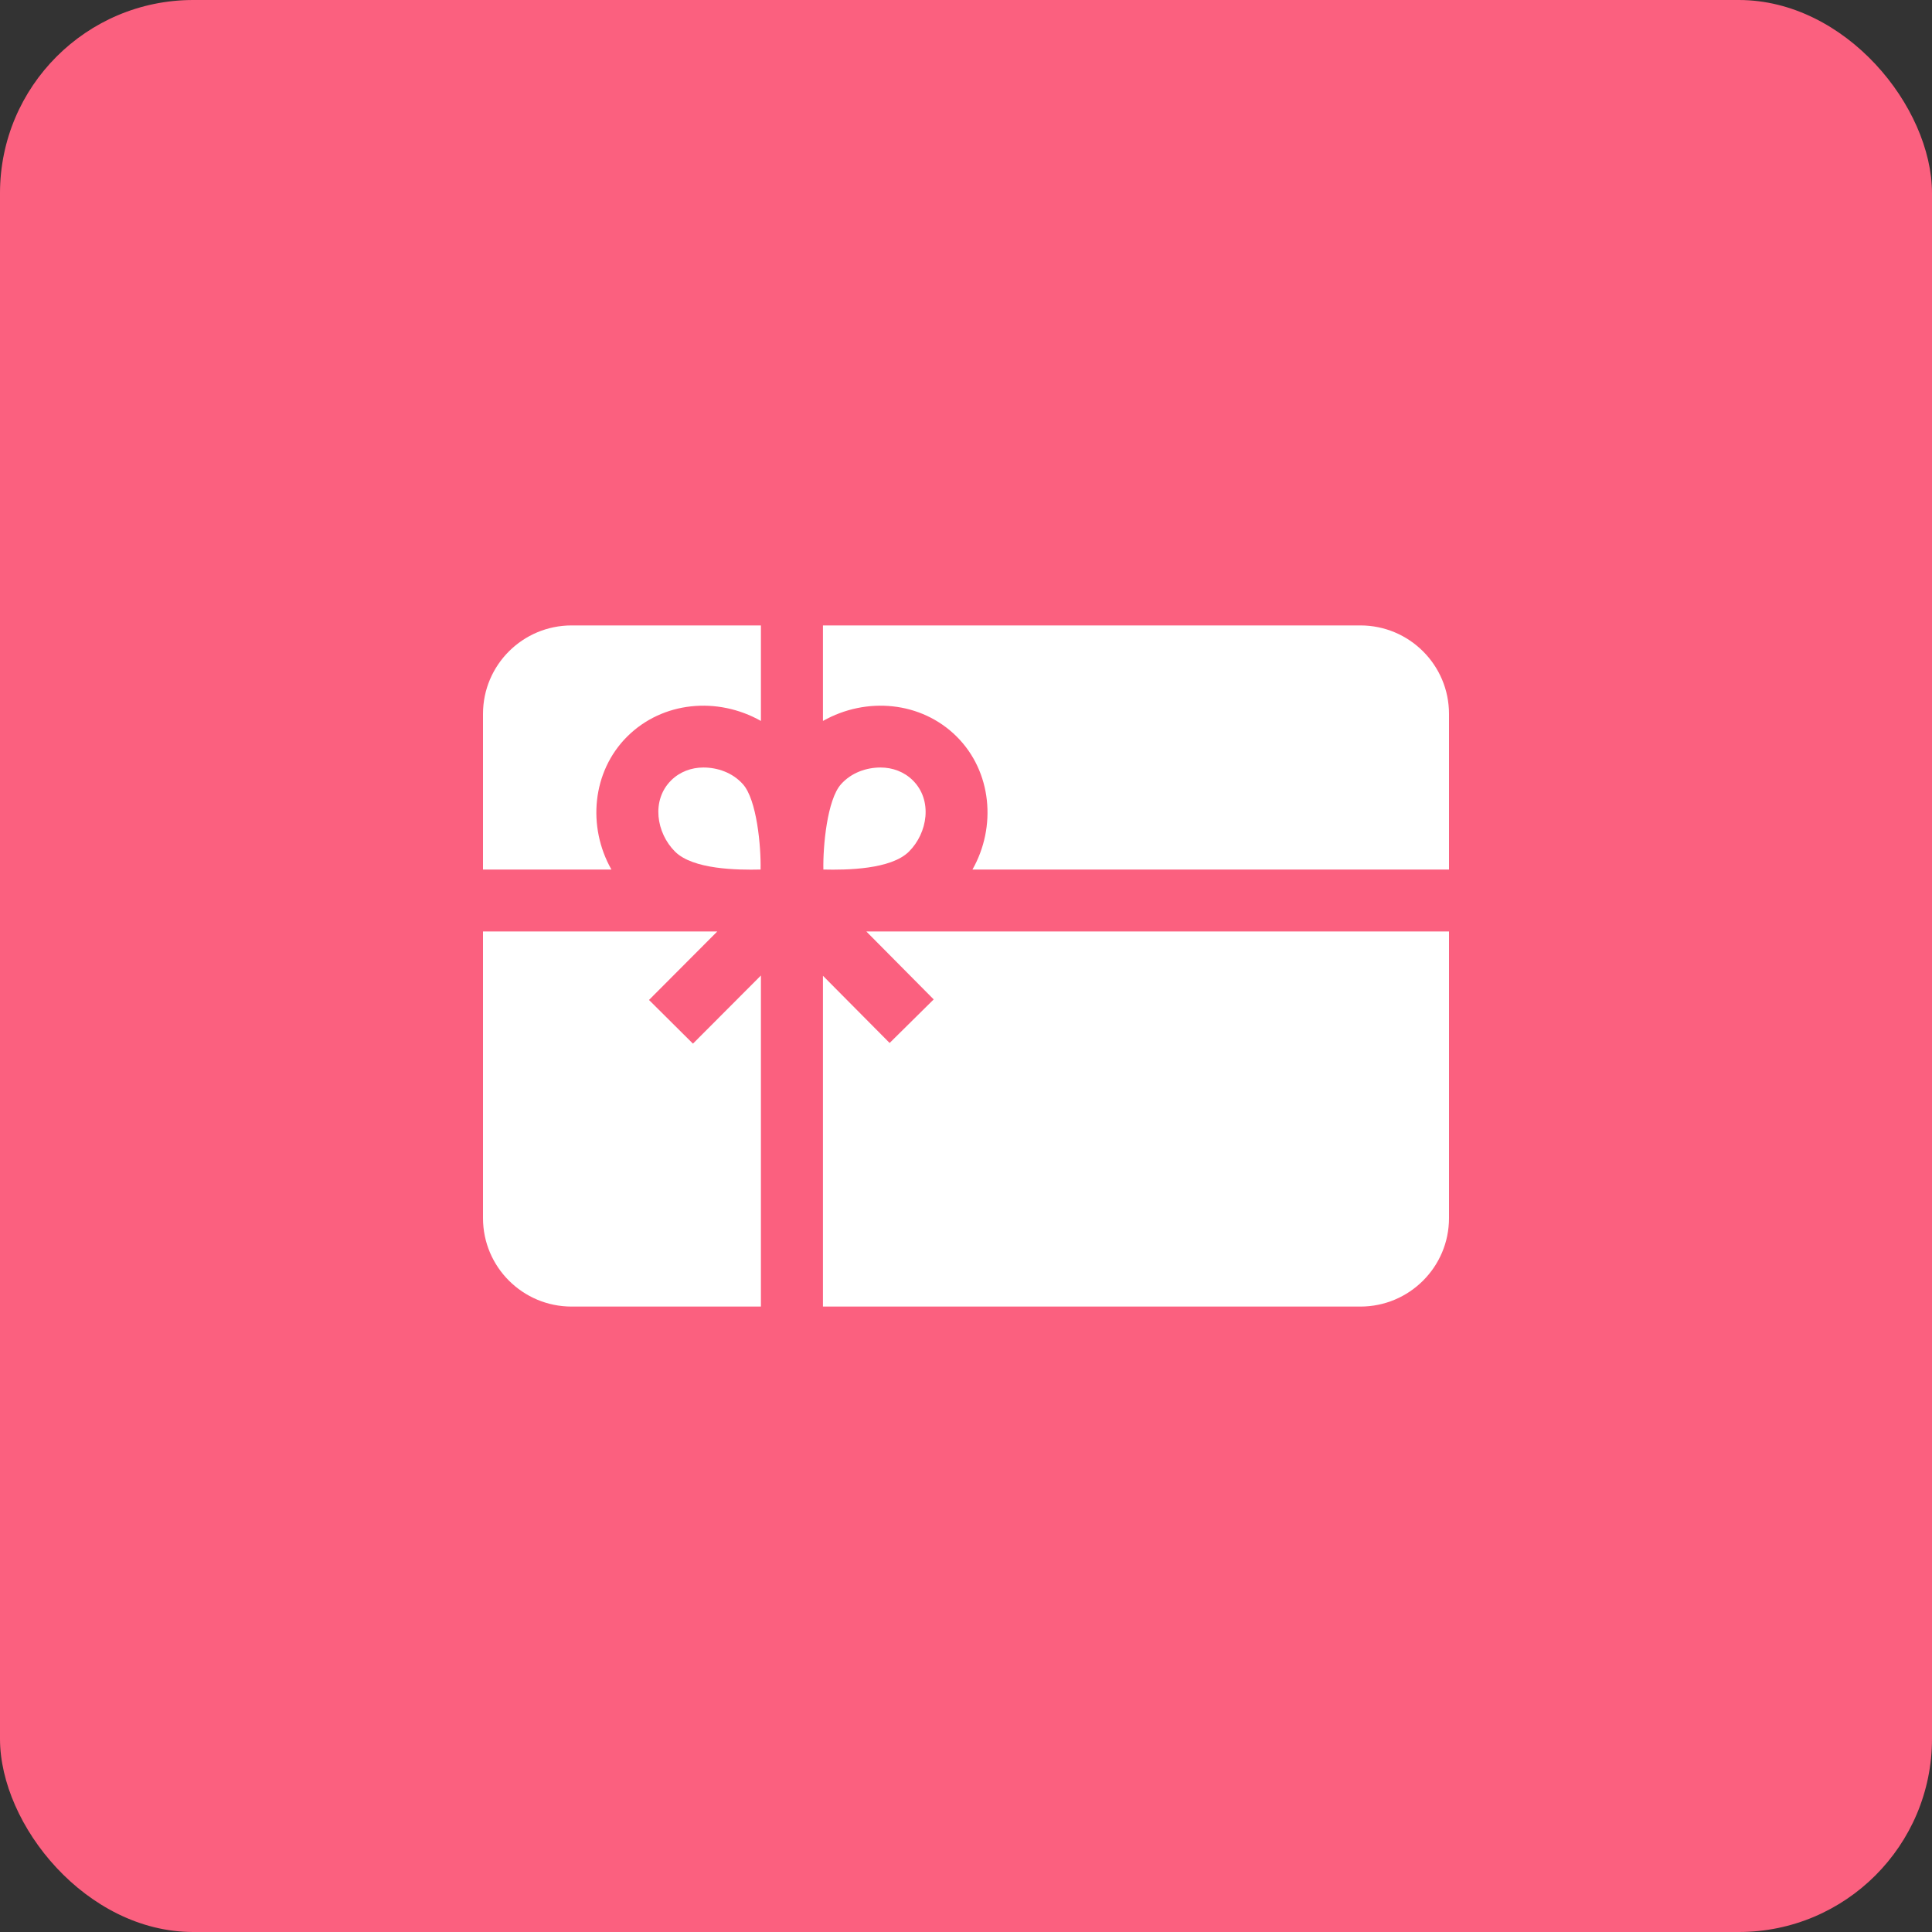 <svg width="100" height="100" viewBox="0 0 100 100" fill="none" xmlns="http://www.w3.org/2000/svg">
<rect x="0" y="0" width="100" height="100" fill="#333333" stroke="none"/>
<rect width="100" height="100" rx="10" fill="#FB607F"/>
<g clip-path="url(#clip0_181_38831)">
<path d="M45.576 39.726C44.856 39.726 44.069 39.984 43.526 40.597C42.815 41.4 42.592 43.797 42.618 45.007C43.819 45.036 46.115 45.005 47.045 44.08C48.018 43.112 48.284 41.422 47.25 40.394C46.8 39.946 46.199 39.726 45.576 39.726Z" fill="white"/>
<path d="M36.41 39.726C37.13 39.726 37.916 39.984 38.459 40.597C39.17 41.4 39.394 43.797 39.367 45.007C38.166 45.036 35.87 45.005 34.94 44.08C33.968 43.112 33.702 41.422 34.736 40.394C35.186 39.946 35.787 39.726 36.41 39.726Z" fill="white"/>
<path d="M49.516 38.123C51.342 39.939 51.586 42.801 50.334 45.007H75V36.951C75 34.422 72.946 32.372 70.413 32.372H42.596V37.316C44.844 36.047 47.685 36.302 49.516 38.123C50.556 39.158 47.685 36.302 49.516 38.123Z" fill="white"/>
<path d="M35.867 54.019L33.592 51.758L37.127 48.212H25V63.049C25 65.578 27.054 67.628 29.587 67.628H39.385V50.492L35.867 54.019Z" fill="white"/>
<path d="M44.84 48.212L48.328 51.729L46.047 53.984L42.596 50.506V67.628H70.413C72.946 67.628 75 65.578 75 63.05V48.212H44.84Z" fill="white"/>
<path d="M31.647 45.007C30.395 42.801 30.639 39.939 32.465 38.123C34.296 36.302 37.137 36.047 39.385 37.316V32.372H29.587C27.054 32.372 25 34.422 25 36.951V45.007H31.647Z" fill="white"/>
</g>
<defs>
<clipPath id="clip0_181_38831">
<rect width="50" height="50" fill="white" transform="translate(25 25)"/>
</clipPath>
</defs>
</svg>
